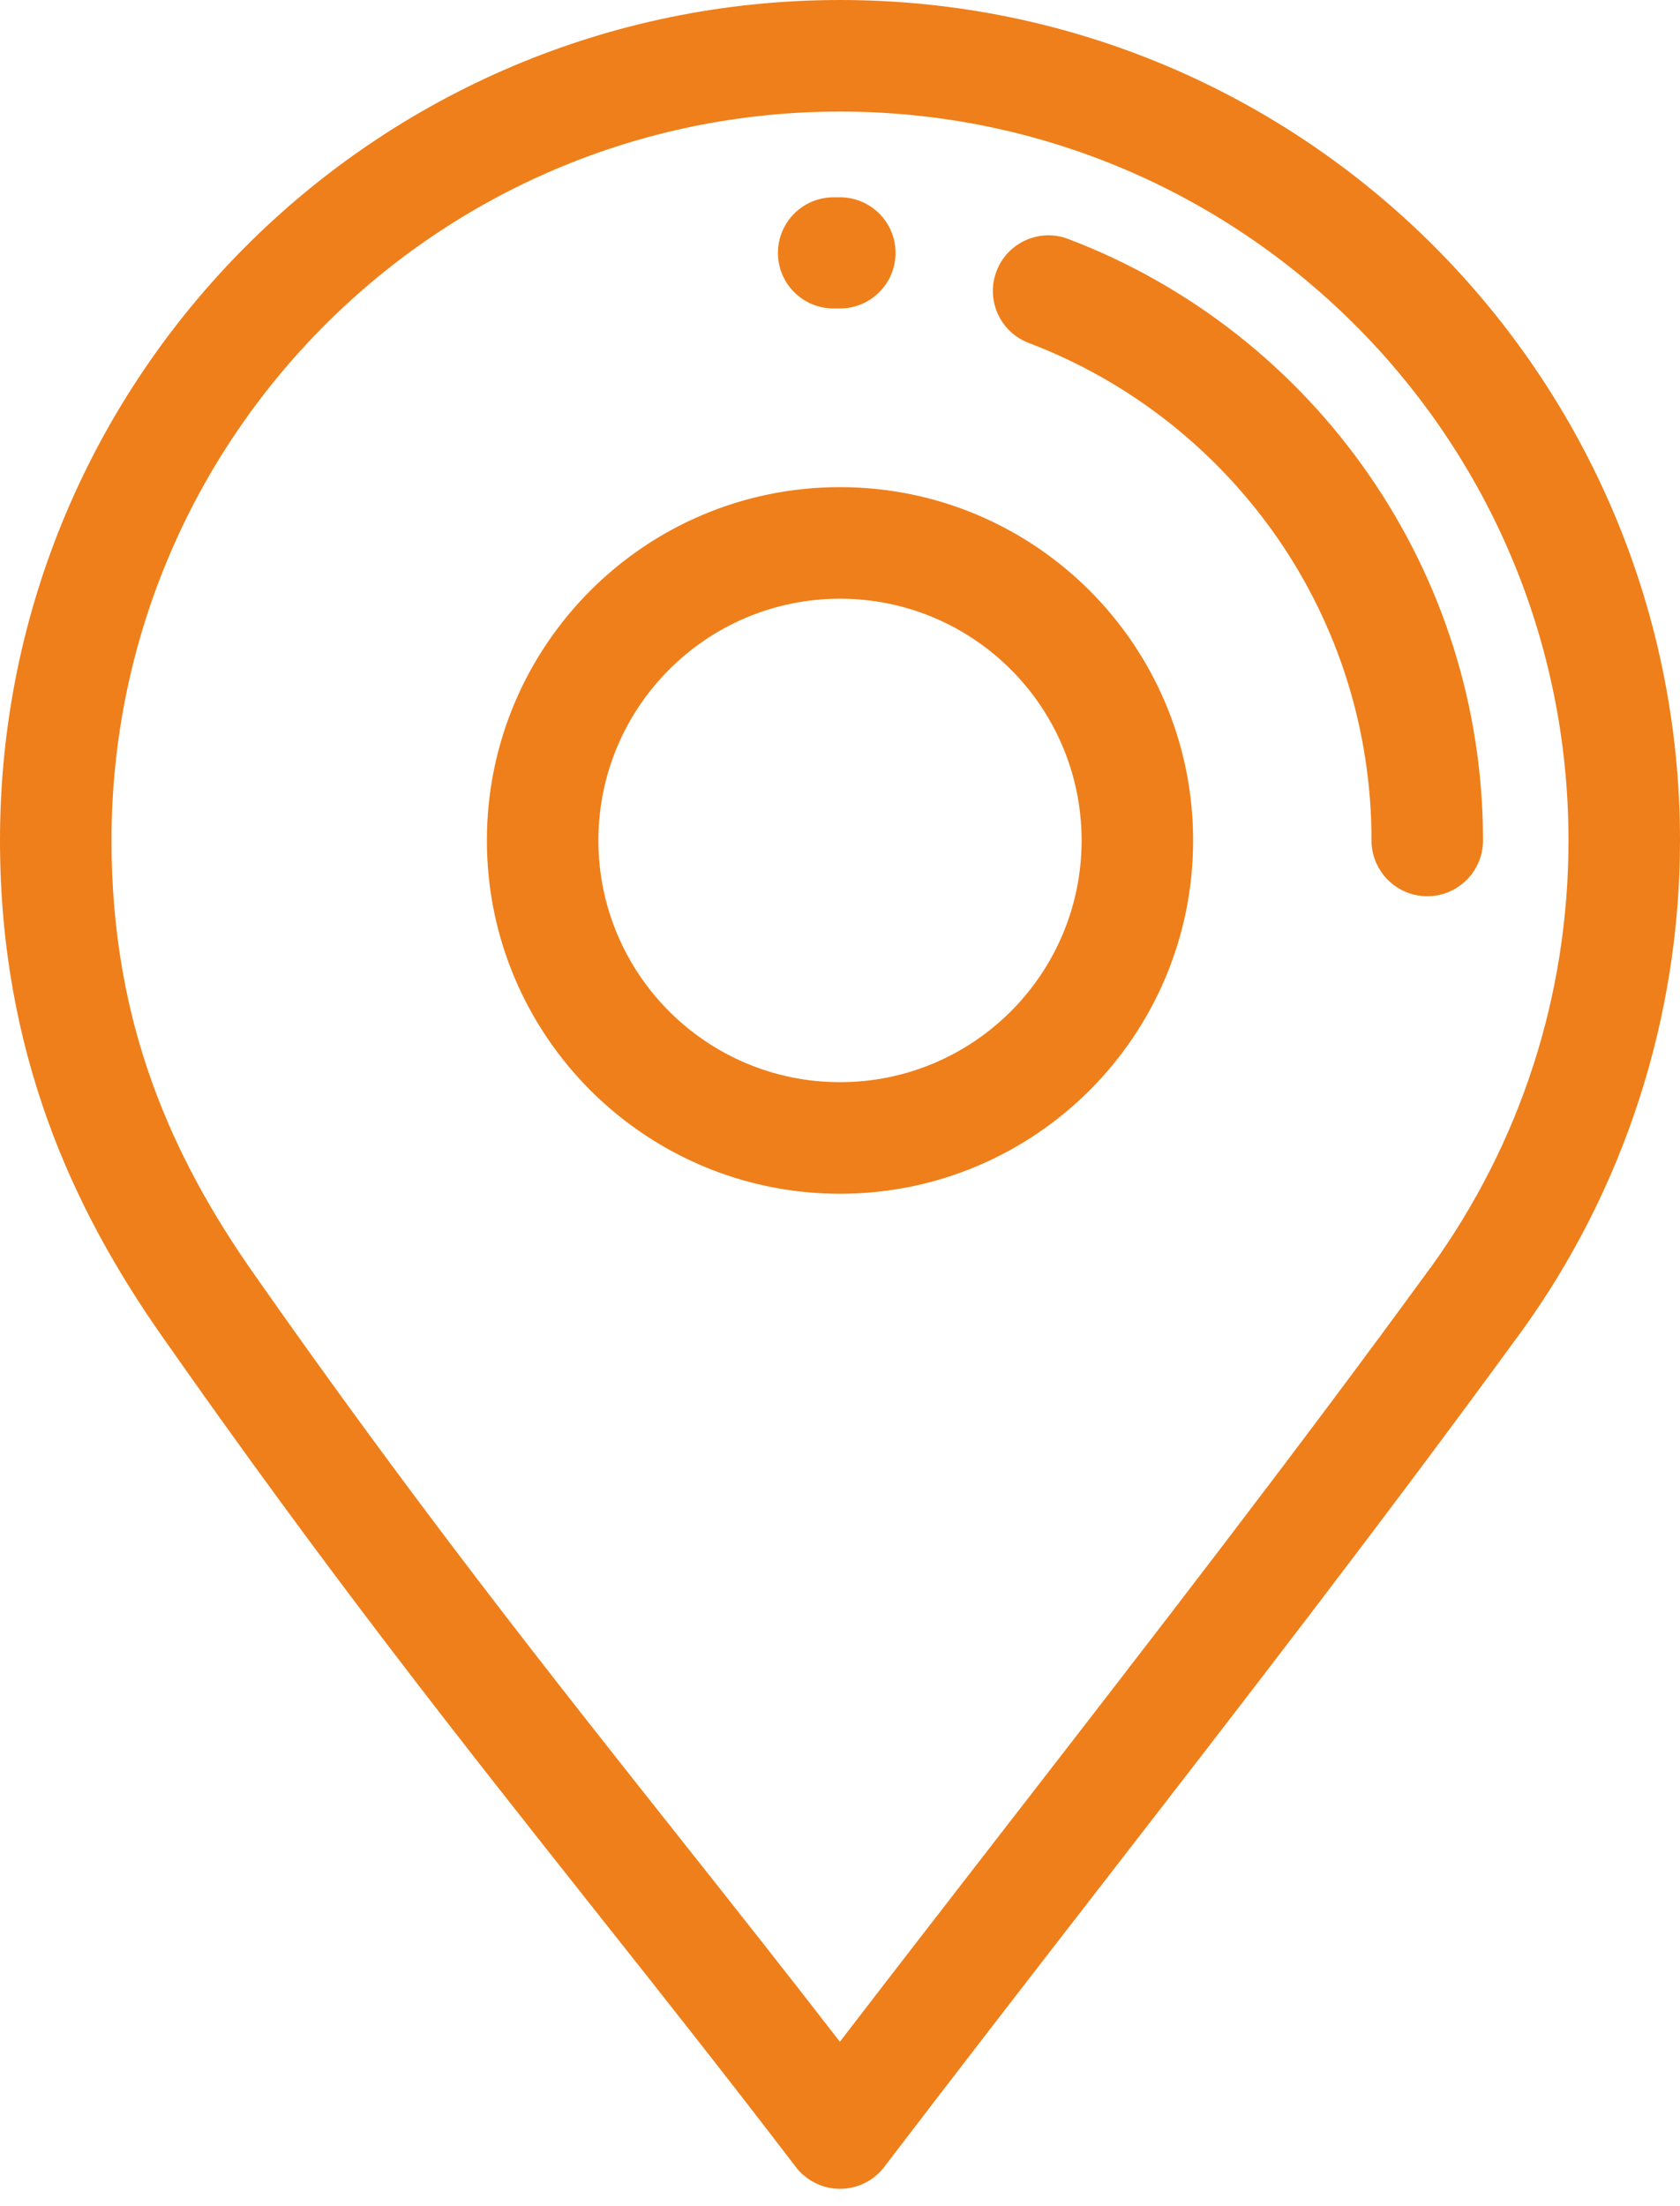 <svg width="16" height="21" viewBox="0 0 16 21" fill="none" xmlns="http://www.w3.org/2000/svg">
<path d="M8 0C10.209 0 12.209 0.895 13.657 2.343C15.104 3.791 16 5.791 16 8C16 8.854 15.864 9.68 15.613 10.458C15.354 11.26 14.972 12.008 14.488 12.677L14.473 12.697C13.146 14.516 11.797 16.257 10.448 17.998C9.786 18.852 9.124 19.707 8.421 20.627C8.244 20.859 7.911 20.904 7.679 20.726C7.637 20.695 7.602 20.659 7.573 20.619C6.915 19.758 6.283 18.961 5.651 18.164C4.388 16.57 3.124 14.977 1.545 12.722C1.117 12.112 0.733 11.439 0.454 10.664C0.173 9.881 0 9.005 0 8C0 5.791 0.895 3.791 2.343 2.343C3.791 0.896 5.791 6.56744e-05 8 6.56744e-05V0ZM12.906 3.094C11.65 1.838 9.916 1.062 8 1.062C6.084 1.062 4.349 1.838 3.094 3.094C1.839 4.349 1.062 6.084 1.062 8C1.062 8.881 1.209 9.639 1.45 10.307C1.692 10.981 2.032 11.575 2.412 12.117C3.95 14.312 5.215 15.908 6.481 17.504C6.979 18.132 7.477 18.761 7.999 19.435C8.519 18.758 9.065 18.054 9.61 17.351C10.973 15.593 12.335 13.835 13.619 12.073L13.63 12.059C14.049 11.478 14.381 10.83 14.605 10.134C14.821 9.465 14.938 8.748 14.938 8C14.938 6.084 14.162 4.349 12.906 3.094H12.906ZM8 4.637C8.929 4.637 9.769 5.014 10.378 5.622C10.986 6.231 11.363 7.071 11.363 8C11.363 8.929 10.986 9.769 10.378 10.378C9.769 10.986 8.929 11.363 8 11.363C7.071 11.363 6.231 10.986 5.622 10.378C5.014 9.769 4.637 8.929 4.637 8C4.637 7.071 5.014 6.231 5.622 5.622C6.231 5.013 7.071 4.637 8 4.637V4.637ZM9.627 6.373C9.211 5.957 8.635 5.699 8 5.699C7.365 5.699 6.789 5.957 6.373 6.373C5.957 6.789 5.699 7.365 5.699 8C5.699 8.635 5.957 9.211 6.373 9.627C6.789 10.043 7.365 10.301 8 10.301C8.635 10.301 9.211 10.043 9.627 9.627C10.043 9.211 10.301 8.635 10.301 8C10.301 7.365 10.043 6.789 9.627 6.373ZM7.94 2.936C7.648 2.937 7.41 2.702 7.409 2.409C7.408 2.117 7.644 1.88 7.936 1.878L8 1.878C8.292 1.878 8.529 2.115 8.529 2.407C8.529 2.699 8.292 2.936 8 2.936L7.94 2.936H7.94ZM9.799 3.265C9.525 3.162 9.387 2.857 9.49 2.583C9.593 2.309 9.899 2.171 10.172 2.274C11.344 2.719 12.343 3.512 13.043 4.528C13.725 5.516 14.124 6.713 14.124 8C14.124 8.293 13.886 8.531 13.593 8.531C13.3 8.531 13.062 8.293 13.062 8C13.062 6.932 12.733 5.943 12.172 5.129C11.592 4.289 10.767 3.633 9.799 3.265V3.265Z" fill="#EF7F1A"/>
</svg>
